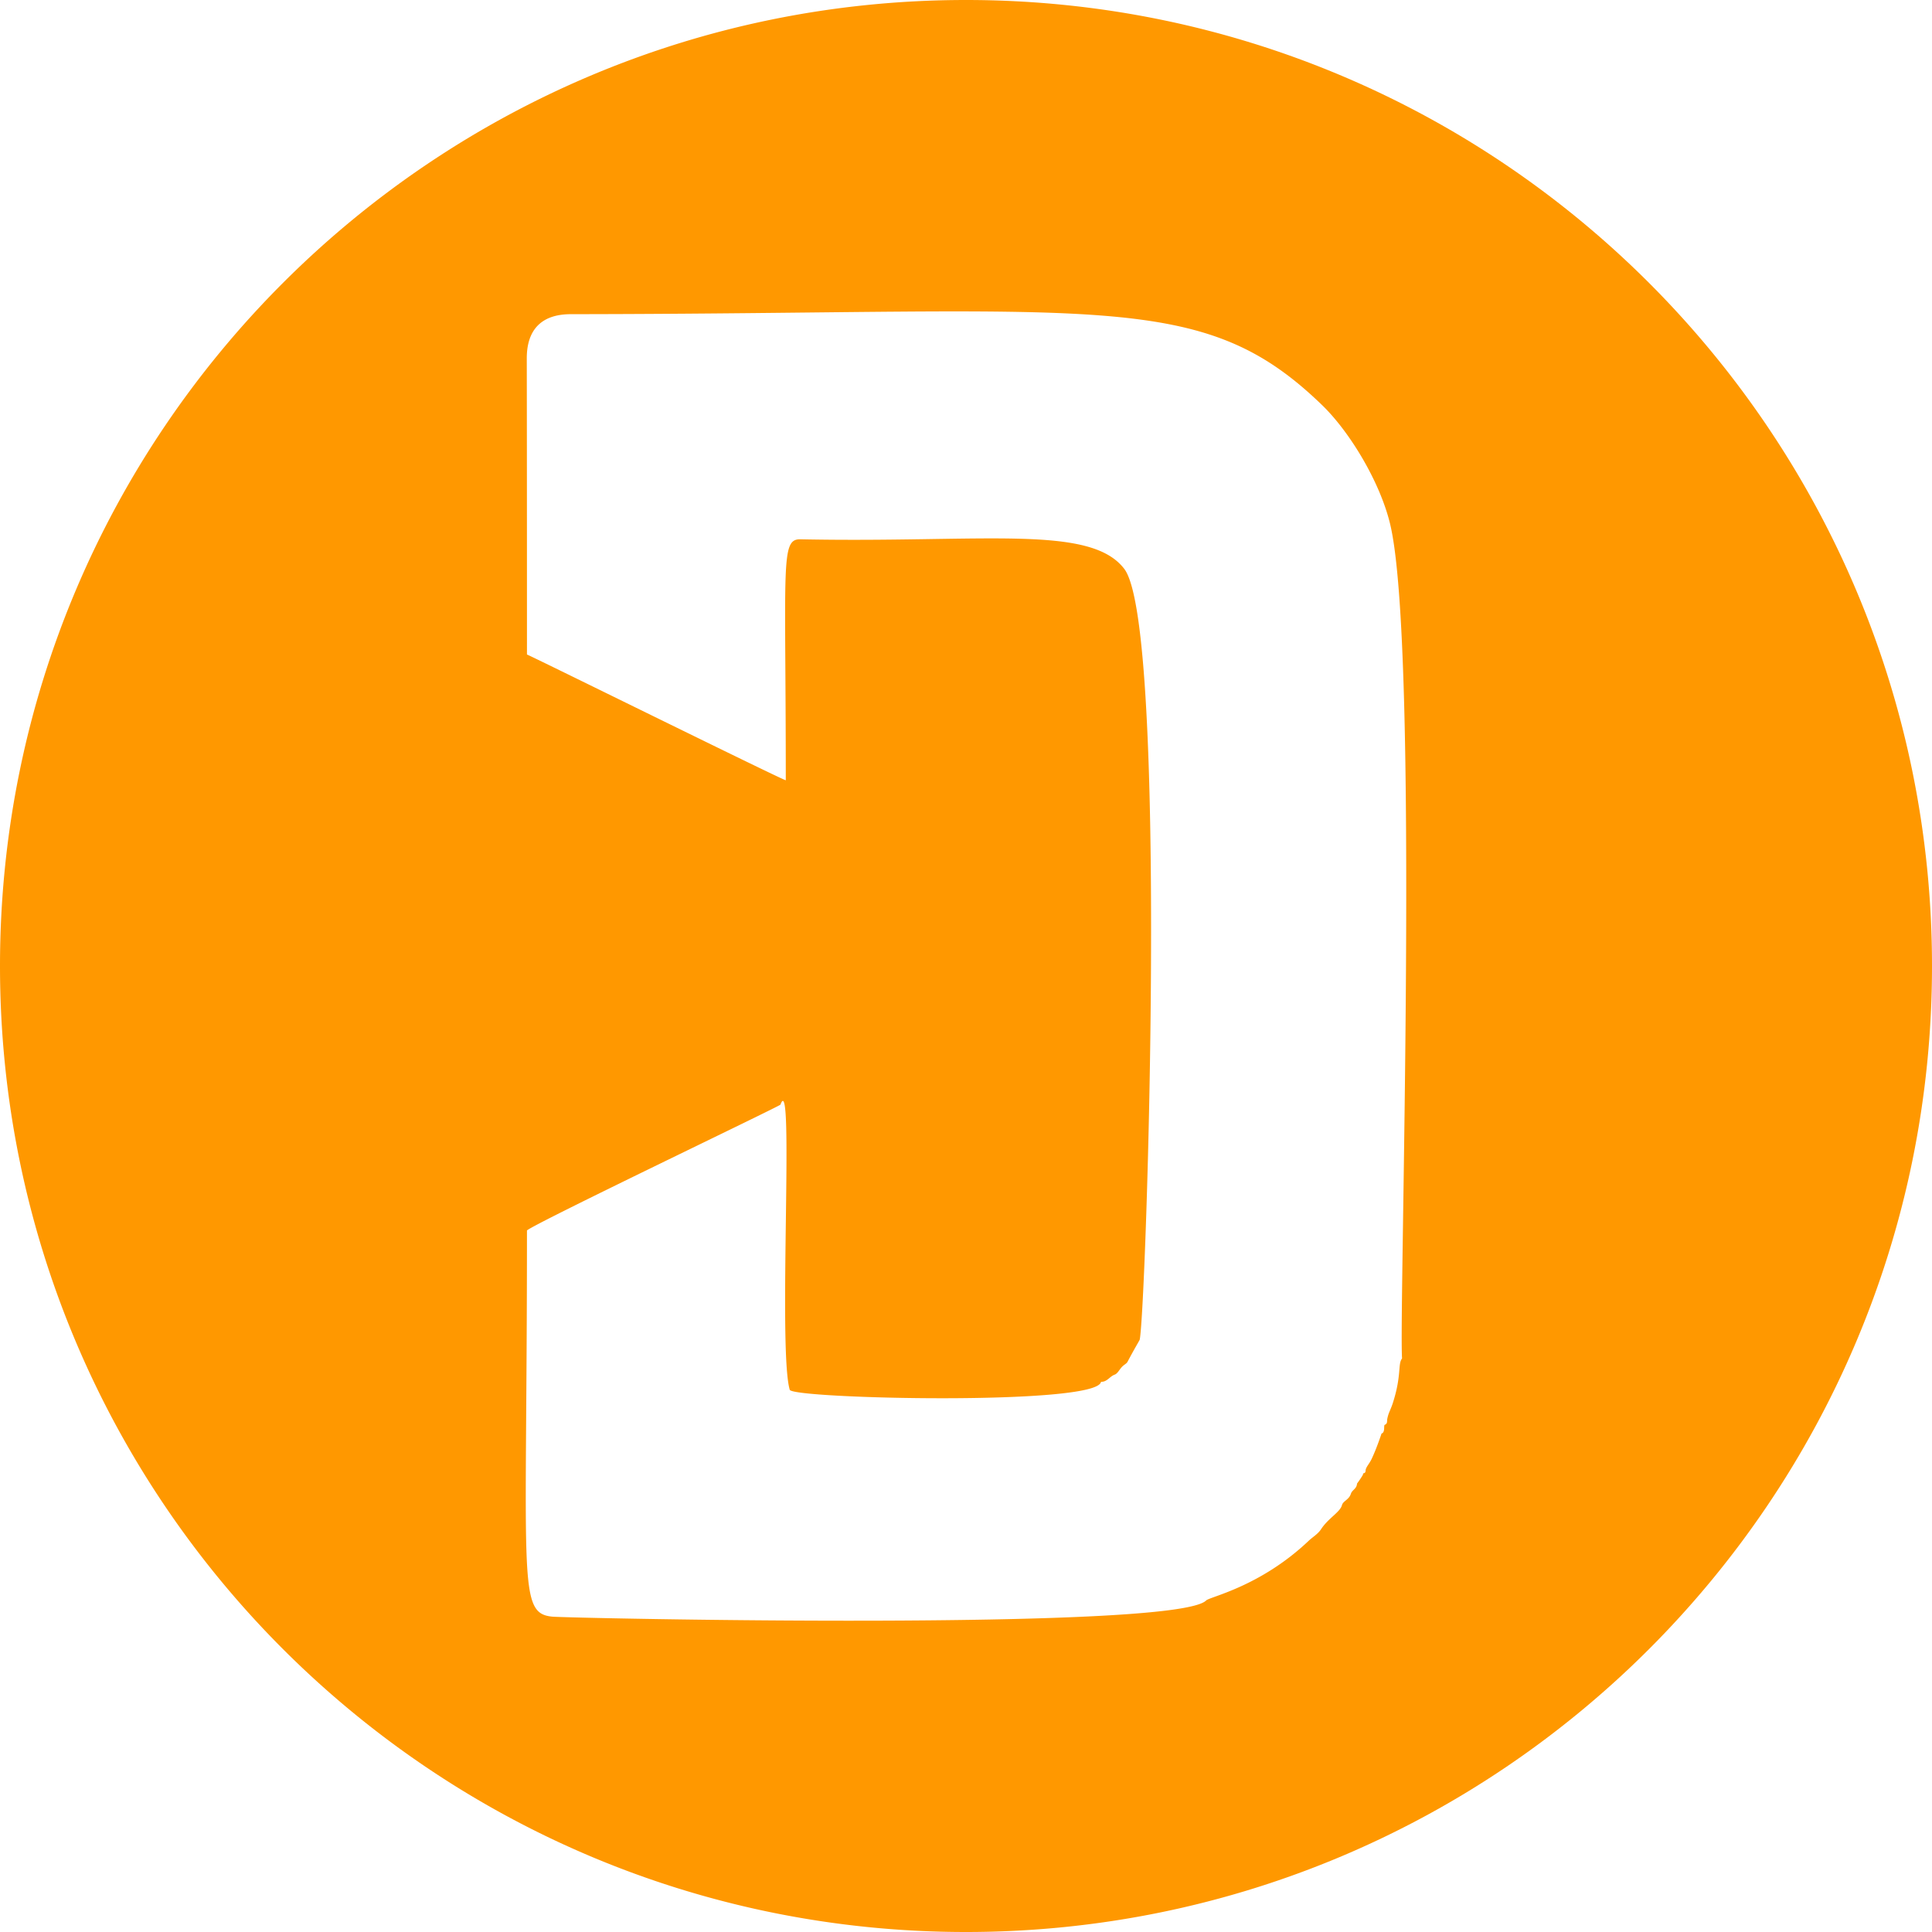 <svg xmlns="http://www.w3.org/2000/svg" viewBox="0 0 512 512"><defs><style>.cls-1{fill:#ff9800;}</style></defs><g id="Layer_2" data-name="Layer 2"><g id="Layer_1-2" data-name="Layer 1"><path class="cls-1" d="M256,0C114.62,0,0,114.62,0,256S114.62,512,256,512,512,397.39,512,256,397.38,0,256,0ZM371.56,360c-1.18,1.51-.06,4.38-2.43,11.77-.65,2-1.15,2.53-1.49,4.26-.11.56.13,1.24-.66,1.56-.37.14.19,2-.86,2.32,0,0-1.31,4-2.65,6.78-.52,1.09-1.27,1.89-1.51,2.65-.13.42.08,1-.66,1.11-.07,0-.07.34-.17.49a26.56,26.56,0,0,1-1.5,2.22c-.09,1.42-1.29,1.65-1.63,2.7-.5,1.59-2.06,1.9-2.36,3-.49,1.89-3.59,3.42-5.54,6.39-.87,1.33-2.21,2.05-3.29,3.08-12.89,12.21-26.18,14.81-27.17,15.81-8.1,8.17-169.22,4.68-173.26,4.29-9.26-.89-6.73-9.05-6.73-102.35,2.28-2,67-32.92,67.18-33.34,3.75-10.37-.72,64.76,2.46,75.57.7,2.39,81.16,4.27,82.47-2.06,0,0,.11-.06.17-.06,1.47,0,2.18-1.43,3.46-1.89.79-.29,1.27-1.37,1.94-2.06s1.19-.82,1.48-1.36c1.79-3.4,3.18-5.68,3.22-5.84,1.73-8.08,7.61-188.7-4.06-204.24-9-11.91-37.5-6.9-85.82-7.88-5.35-.11-3.91,6.21-3.91,63.86-1-.12-64.92-31.7-68.59-33.33,0-.34,0-52.72-.05-78.5,0-7,3.34-11.68,11.67-11.69,140.78-.14,167-7,199.13,24.13,7.34,7.11,15.32,20.34,18,31.5C376.26,171.74,370.69,347.61,371.56,360Z"/></g></g></svg>